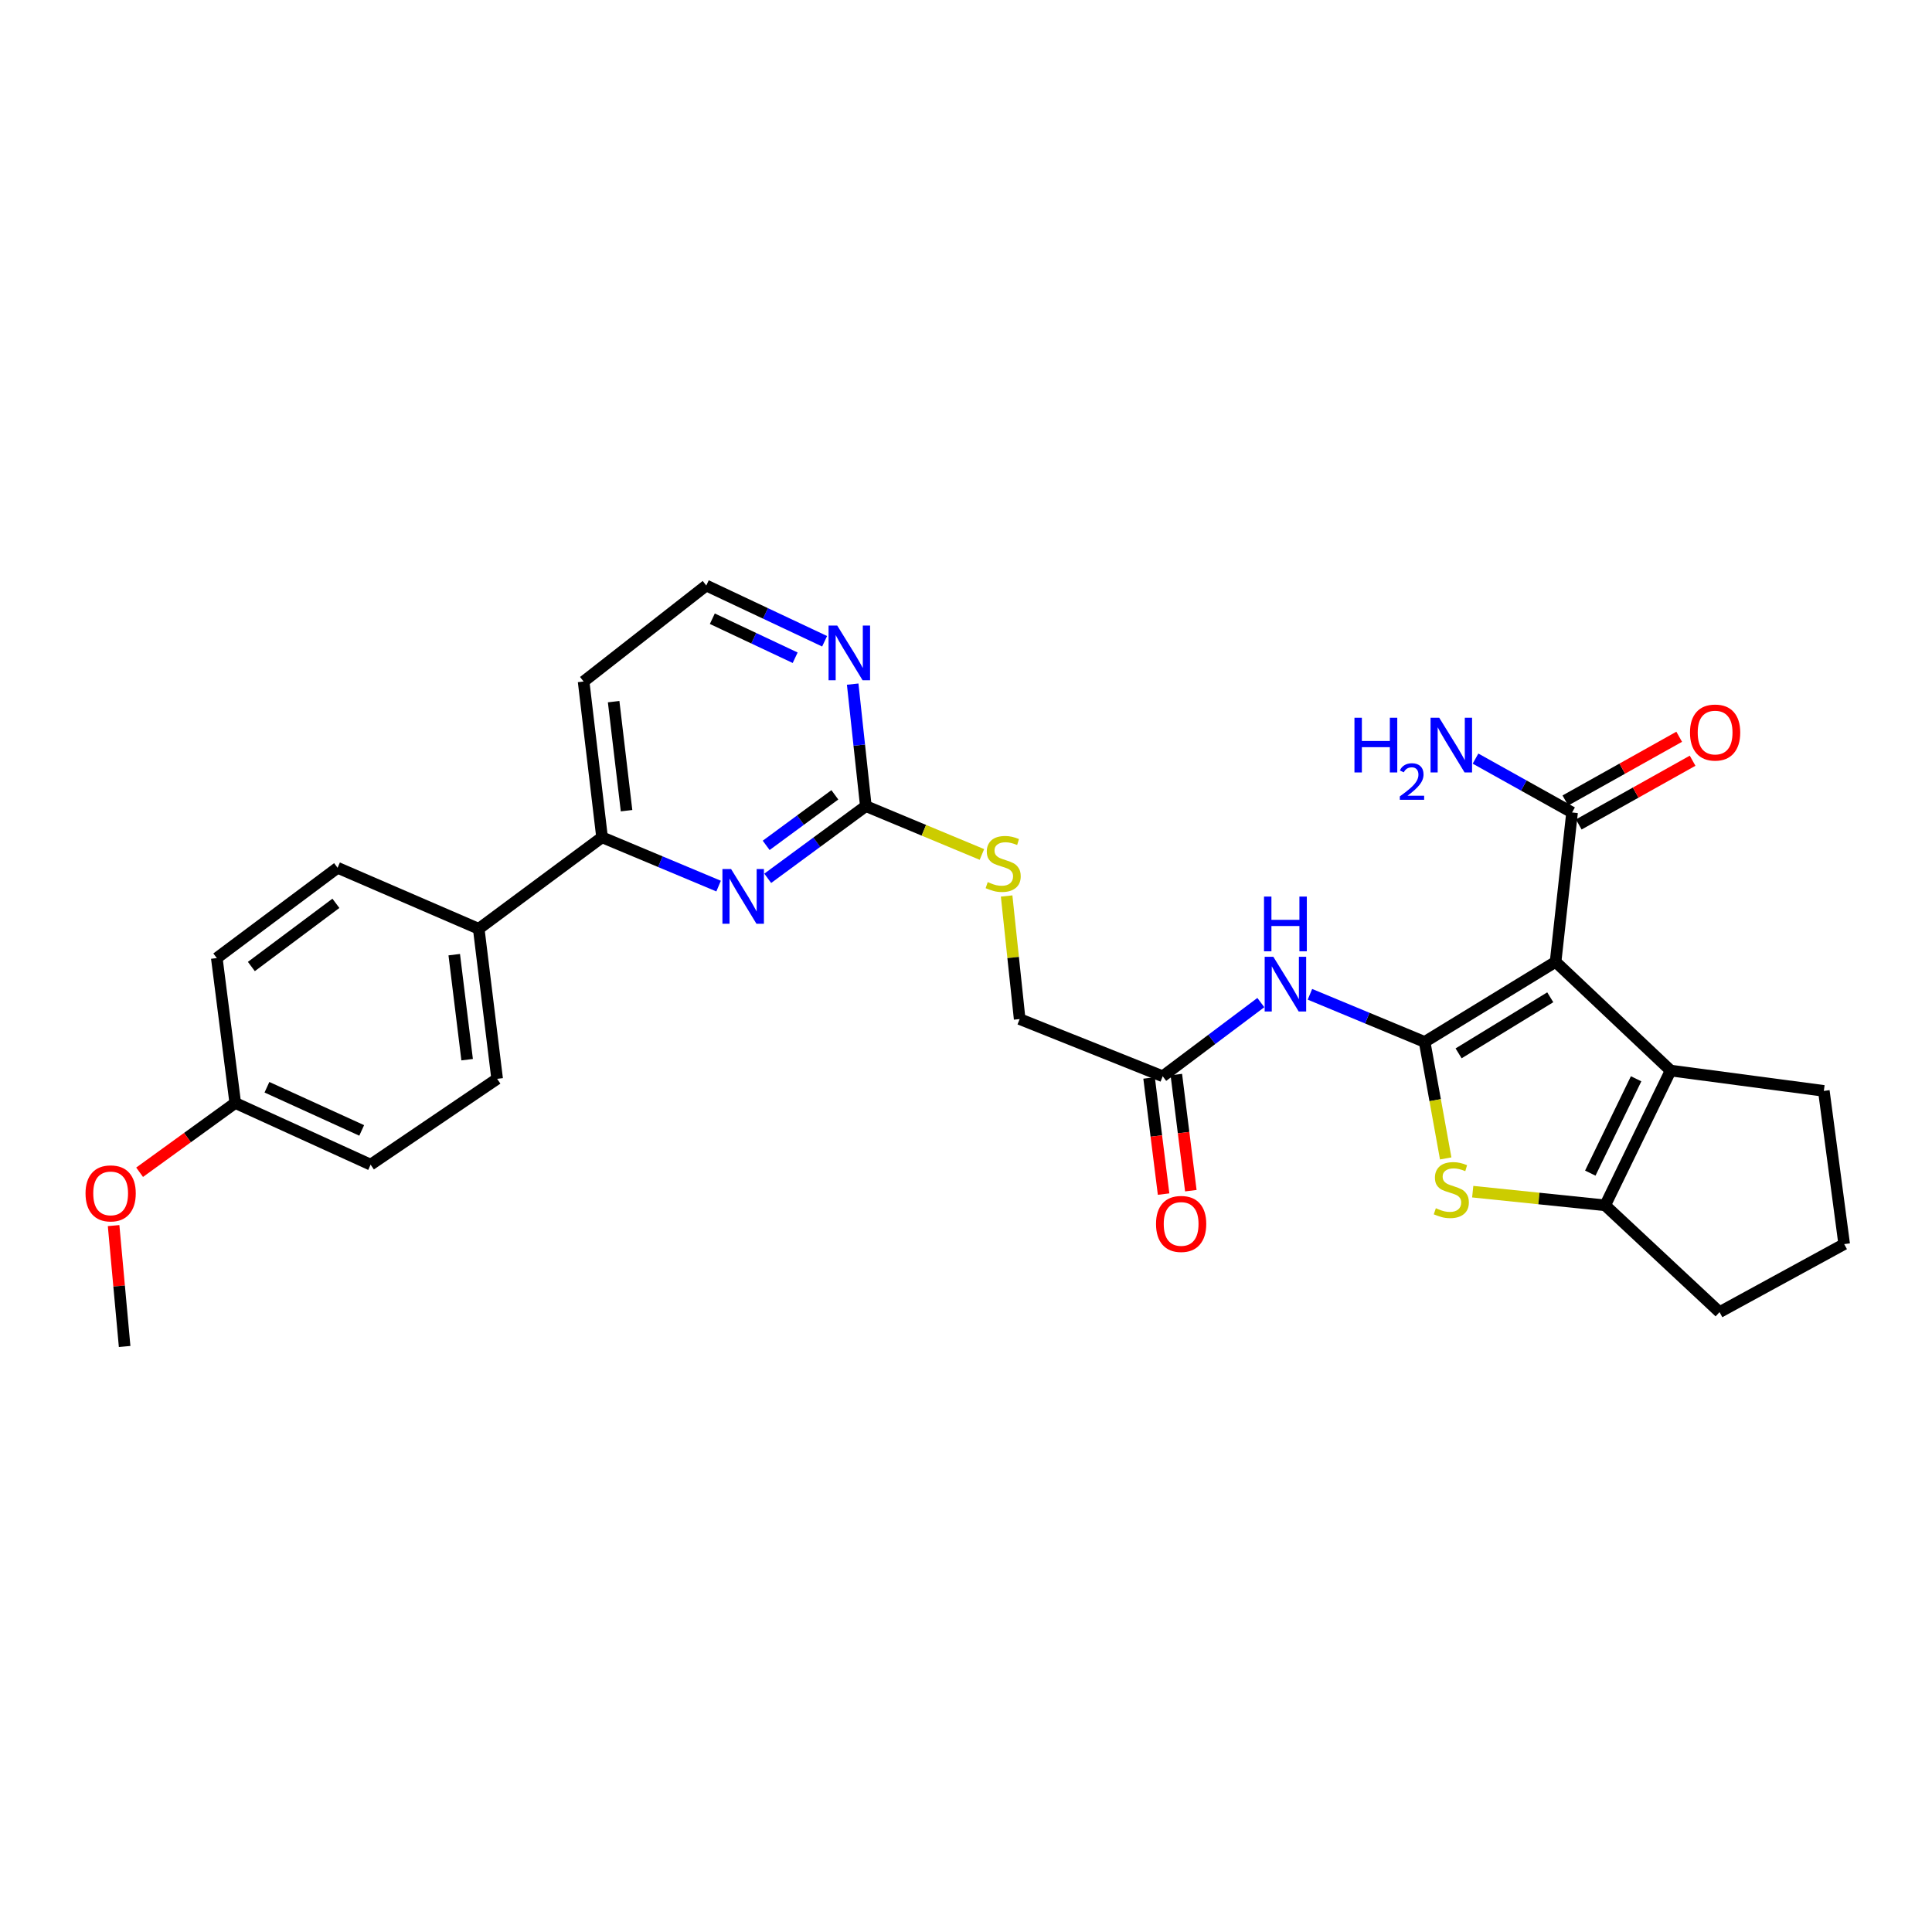 <?xml version='1.0' encoding='iso-8859-1'?>
<svg version='1.1' baseProfile='full'
              xmlns='http://www.w3.org/2000/svg'
                      xmlns:rdkit='http://www.rdkit.org/xml'
                      xmlns:xlink='http://www.w3.org/1999/xlink'
                  xml:space='preserve'
width='1000px' height='1000px' viewBox='0 0 1000 1000'>
<!-- END OF HEADER -->
<rect style='opacity:1.0;fill:#FFFFFF;stroke:none' width='1000' height='1000' x='0' y='0'> </rect>
<path class='bond-0' d='M 737.387,539.309 L 805.165,497.853' style='fill:none;fill-rule:evenodd;stroke:#000000;stroke-width:6px;stroke-linecap:butt;stroke-linejoin:miter;stroke-opacity:1' />
<path class='bond-0' d='M 754.969,545.213 L 802.414,516.194' style='fill:none;fill-rule:evenodd;stroke:#000000;stroke-width:6px;stroke-linecap:butt;stroke-linejoin:miter;stroke-opacity:1' />
<path class='bond-1' d='M 737.387,539.309 L 742.839,569.455' style='fill:none;fill-rule:evenodd;stroke:#000000;stroke-width:6px;stroke-linecap:butt;stroke-linejoin:miter;stroke-opacity:1' />
<path class='bond-1' d='M 742.839,569.455 L 748.291,599.601' style='fill:none;fill-rule:evenodd;stroke:#CCCC00;stroke-width:6px;stroke-linecap:butt;stroke-linejoin:miter;stroke-opacity:1' />
<path class='bond-4' d='M 737.387,539.309 L 707.704,526.98' style='fill:none;fill-rule:evenodd;stroke:#000000;stroke-width:6px;stroke-linecap:butt;stroke-linejoin:miter;stroke-opacity:1' />
<path class='bond-4' d='M 707.704,526.98 L 678.021,514.65' style='fill:none;fill-rule:evenodd;stroke:#0000FF;stroke-width:6px;stroke-linecap:butt;stroke-linejoin:miter;stroke-opacity:1' />
<path class='bond-2' d='M 805.165,497.853 L 864.717,554.12' style='fill:none;fill-rule:evenodd;stroke:#000000;stroke-width:6px;stroke-linecap:butt;stroke-linejoin:miter;stroke-opacity:1' />
<path class='bond-6' d='M 805.165,497.853 L 813.7,420.538' style='fill:none;fill-rule:evenodd;stroke:#000000;stroke-width:6px;stroke-linecap:butt;stroke-linejoin:miter;stroke-opacity:1' />
<path class='bond-3' d='M 762.277,616.804 L 796.555,620.342' style='fill:none;fill-rule:evenodd;stroke:#CCCC00;stroke-width:6px;stroke-linecap:butt;stroke-linejoin:miter;stroke-opacity:1' />
<path class='bond-3' d='M 796.555,620.342 L 830.832,623.879' style='fill:none;fill-rule:evenodd;stroke:#000000;stroke-width:6px;stroke-linecap:butt;stroke-linejoin:miter;stroke-opacity:1' />
<path class='bond-21' d='M 864.717,554.12 L 944.014,564.644' style='fill:none;fill-rule:evenodd;stroke:#000000;stroke-width:6px;stroke-linecap:butt;stroke-linejoin:miter;stroke-opacity:1' />
<path class='bond-29' d='M 864.717,554.12 L 830.832,623.879' style='fill:none;fill-rule:evenodd;stroke:#000000;stroke-width:6px;stroke-linecap:butt;stroke-linejoin:miter;stroke-opacity:1' />
<path class='bond-29' d='M 846.852,558.375 L 823.132,607.206' style='fill:none;fill-rule:evenodd;stroke:#000000;stroke-width:6px;stroke-linecap:butt;stroke-linejoin:miter;stroke-opacity:1' />
<path class='bond-23' d='M 830.832,623.879 L 890.036,679.16' style='fill:none;fill-rule:evenodd;stroke:#000000;stroke-width:6px;stroke-linecap:butt;stroke-linejoin:miter;stroke-opacity:1' />
<path class='bond-9' d='M 652.605,518.935 L 627.21,538.004' style='fill:none;fill-rule:evenodd;stroke:#0000FF;stroke-width:6px;stroke-linecap:butt;stroke-linejoin:miter;stroke-opacity:1' />
<path class='bond-9' d='M 627.21,538.004 L 601.816,557.072' style='fill:none;fill-rule:evenodd;stroke:#000000;stroke-width:6px;stroke-linecap:butt;stroke-linejoin:miter;stroke-opacity:1' />
<path class='bond-5' d='M 397.377,454.612 L 422.767,435.925' style='fill:none;fill-rule:evenodd;stroke:#0000FF;stroke-width:6px;stroke-linecap:butt;stroke-linejoin:miter;stroke-opacity:1' />
<path class='bond-5' d='M 422.767,435.925 L 448.157,417.237' style='fill:none;fill-rule:evenodd;stroke:#000000;stroke-width:6px;stroke-linecap:butt;stroke-linejoin:miter;stroke-opacity:1' />
<path class='bond-5' d='M 396.57,437.561 L 414.343,424.48' style='fill:none;fill-rule:evenodd;stroke:#0000FF;stroke-width:6px;stroke-linecap:butt;stroke-linejoin:miter;stroke-opacity:1' />
<path class='bond-5' d='M 414.343,424.48 L 432.116,411.399' style='fill:none;fill-rule:evenodd;stroke:#000000;stroke-width:6px;stroke-linecap:butt;stroke-linejoin:miter;stroke-opacity:1' />
<path class='bond-8' d='M 371.946,458.64 L 341.784,446.007' style='fill:none;fill-rule:evenodd;stroke:#0000FF;stroke-width:6px;stroke-linecap:butt;stroke-linejoin:miter;stroke-opacity:1' />
<path class='bond-8' d='M 341.784,446.007 L 311.622,433.375' style='fill:none;fill-rule:evenodd;stroke:#000000;stroke-width:6px;stroke-linecap:butt;stroke-linejoin:miter;stroke-opacity:1' />
<path class='bond-13' d='M 817.171,426.737 L 846.63,410.243' style='fill:none;fill-rule:evenodd;stroke:#000000;stroke-width:6px;stroke-linecap:butt;stroke-linejoin:miter;stroke-opacity:1' />
<path class='bond-13' d='M 846.63,410.243 L 876.089,393.748' style='fill:none;fill-rule:evenodd;stroke:#FF0000;stroke-width:6px;stroke-linecap:butt;stroke-linejoin:miter;stroke-opacity:1' />
<path class='bond-13' d='M 810.228,414.338 L 839.687,397.843' style='fill:none;fill-rule:evenodd;stroke:#000000;stroke-width:6px;stroke-linecap:butt;stroke-linejoin:miter;stroke-opacity:1' />
<path class='bond-13' d='M 839.687,397.843 L 869.146,381.348' style='fill:none;fill-rule:evenodd;stroke:#FF0000;stroke-width:6px;stroke-linecap:butt;stroke-linejoin:miter;stroke-opacity:1' />
<path class='bond-17' d='M 813.7,420.538 L 788.713,406.594' style='fill:none;fill-rule:evenodd;stroke:#000000;stroke-width:6px;stroke-linecap:butt;stroke-linejoin:miter;stroke-opacity:1' />
<path class='bond-17' d='M 788.713,406.594 L 763.725,392.65' style='fill:none;fill-rule:evenodd;stroke:#0000FF;stroke-width:6px;stroke-linecap:butt;stroke-linejoin:miter;stroke-opacity:1' />
<path class='bond-7' d='M 448.157,417.237 L 478.197,429.752' style='fill:none;fill-rule:evenodd;stroke:#000000;stroke-width:6px;stroke-linecap:butt;stroke-linejoin:miter;stroke-opacity:1' />
<path class='bond-7' d='M 478.197,429.752 L 508.237,442.267' style='fill:none;fill-rule:evenodd;stroke:#CCCC00;stroke-width:6px;stroke-linecap:butt;stroke-linejoin:miter;stroke-opacity:1' />
<path class='bond-10' d='M 448.157,417.237 L 444.752,385.666' style='fill:none;fill-rule:evenodd;stroke:#000000;stroke-width:6px;stroke-linecap:butt;stroke-linejoin:miter;stroke-opacity:1' />
<path class='bond-10' d='M 444.752,385.666 L 441.348,354.095' style='fill:none;fill-rule:evenodd;stroke:#0000FF;stroke-width:6px;stroke-linecap:butt;stroke-linejoin:miter;stroke-opacity:1' />
<path class='bond-12' d='M 311.622,433.375 L 247.791,480.752' style='fill:none;fill-rule:evenodd;stroke:#000000;stroke-width:6px;stroke-linecap:butt;stroke-linejoin:miter;stroke-opacity:1' />
<path class='bond-31' d='M 311.622,433.375 L 302.077,352.752' style='fill:none;fill-rule:evenodd;stroke:#000000;stroke-width:6px;stroke-linecap:butt;stroke-linejoin:miter;stroke-opacity:1' />
<path class='bond-31' d='M 324.302,419.61 L 317.621,363.174' style='fill:none;fill-rule:evenodd;stroke:#000000;stroke-width:6px;stroke-linecap:butt;stroke-linejoin:miter;stroke-opacity:1' />
<path class='bond-14' d='M 594.765,557.953 L 598.519,588.007' style='fill:none;fill-rule:evenodd;stroke:#000000;stroke-width:6px;stroke-linecap:butt;stroke-linejoin:miter;stroke-opacity:1' />
<path class='bond-14' d='M 598.519,588.007 L 602.273,618.061' style='fill:none;fill-rule:evenodd;stroke:#FF0000;stroke-width:6px;stroke-linecap:butt;stroke-linejoin:miter;stroke-opacity:1' />
<path class='bond-14' d='M 608.866,556.192 L 612.62,586.246' style='fill:none;fill-rule:evenodd;stroke:#000000;stroke-width:6px;stroke-linecap:butt;stroke-linejoin:miter;stroke-opacity:1' />
<path class='bond-14' d='M 612.62,586.246 L 616.374,616.3' style='fill:none;fill-rule:evenodd;stroke:#FF0000;stroke-width:6px;stroke-linecap:butt;stroke-linejoin:miter;stroke-opacity:1' />
<path class='bond-18' d='M 601.816,557.072 L 527.777,527.466' style='fill:none;fill-rule:evenodd;stroke:#000000;stroke-width:6px;stroke-linecap:butt;stroke-linejoin:miter;stroke-opacity:1' />
<path class='bond-20' d='M 426.82,331.917 L 396.194,317.489' style='fill:none;fill-rule:evenodd;stroke:#0000FF;stroke-width:6px;stroke-linecap:butt;stroke-linejoin:miter;stroke-opacity:1' />
<path class='bond-20' d='M 396.194,317.489 L 365.568,303.061' style='fill:none;fill-rule:evenodd;stroke:#000000;stroke-width:6px;stroke-linecap:butt;stroke-linejoin:miter;stroke-opacity:1' />
<path class='bond-20' d='M 411.576,340.444 L 390.138,330.345' style='fill:none;fill-rule:evenodd;stroke:#0000FF;stroke-width:6px;stroke-linecap:butt;stroke-linejoin:miter;stroke-opacity:1' />
<path class='bond-20' d='M 390.138,330.345 L 368.699,320.245' style='fill:none;fill-rule:evenodd;stroke:#000000;stroke-width:6px;stroke-linecap:butt;stroke-linejoin:miter;stroke-opacity:1' />
<path class='bond-11' d='M 521.032,463.758 L 524.405,495.612' style='fill:none;fill-rule:evenodd;stroke:#CCCC00;stroke-width:6px;stroke-linecap:butt;stroke-linejoin:miter;stroke-opacity:1' />
<path class='bond-11' d='M 524.405,495.612 L 527.777,527.466' style='fill:none;fill-rule:evenodd;stroke:#000000;stroke-width:6px;stroke-linecap:butt;stroke-linejoin:miter;stroke-opacity:1' />
<path class='bond-15' d='M 247.791,480.752 L 257.32,558.407' style='fill:none;fill-rule:evenodd;stroke:#000000;stroke-width:6px;stroke-linecap:butt;stroke-linejoin:miter;stroke-opacity:1' />
<path class='bond-15' d='M 235.116,494.131 L 241.786,548.489' style='fill:none;fill-rule:evenodd;stroke:#000000;stroke-width:6px;stroke-linecap:butt;stroke-linejoin:miter;stroke-opacity:1' />
<path class='bond-16' d='M 247.791,480.752 L 174.732,449.165' style='fill:none;fill-rule:evenodd;stroke:#000000;stroke-width:6px;stroke-linecap:butt;stroke-linejoin:miter;stroke-opacity:1' />
<path class='bond-25' d='M 257.32,558.407 L 191.832,602.824' style='fill:none;fill-rule:evenodd;stroke:#000000;stroke-width:6px;stroke-linecap:butt;stroke-linejoin:miter;stroke-opacity:1' />
<path class='bond-24' d='M 174.732,449.165 L 112.219,495.895' style='fill:none;fill-rule:evenodd;stroke:#000000;stroke-width:6px;stroke-linecap:butt;stroke-linejoin:miter;stroke-opacity:1' />
<path class='bond-24' d='M 173.863,467.556 L 130.105,500.267' style='fill:none;fill-rule:evenodd;stroke:#000000;stroke-width:6px;stroke-linecap:butt;stroke-linejoin:miter;stroke-opacity:1' />
<path class='bond-19' d='M 302.077,352.752 L 365.568,303.061' style='fill:none;fill-rule:evenodd;stroke:#000000;stroke-width:6px;stroke-linecap:butt;stroke-linejoin:miter;stroke-opacity:1' />
<path class='bond-30' d='M 944.014,564.644 L 954.545,643.94' style='fill:none;fill-rule:evenodd;stroke:#000000;stroke-width:6px;stroke-linecap:butt;stroke-linejoin:miter;stroke-opacity:1' />
<path class='bond-22' d='M 121.764,570.896 L 112.219,495.895' style='fill:none;fill-rule:evenodd;stroke:#000000;stroke-width:6px;stroke-linecap:butt;stroke-linejoin:miter;stroke-opacity:1' />
<path class='bond-26' d='M 121.764,570.896 L 97.013,588.825' style='fill:none;fill-rule:evenodd;stroke:#000000;stroke-width:6px;stroke-linecap:butt;stroke-linejoin:miter;stroke-opacity:1' />
<path class='bond-26' d='M 97.013,588.825 L 72.262,606.753' style='fill:none;fill-rule:evenodd;stroke:#FF0000;stroke-width:6px;stroke-linecap:butt;stroke-linejoin:miter;stroke-opacity:1' />
<path class='bond-32' d='M 121.764,570.896 L 191.832,602.824' style='fill:none;fill-rule:evenodd;stroke:#000000;stroke-width:6px;stroke-linecap:butt;stroke-linejoin:miter;stroke-opacity:1' />
<path class='bond-32' d='M 138.167,562.754 L 187.214,585.103' style='fill:none;fill-rule:evenodd;stroke:#000000;stroke-width:6px;stroke-linecap:butt;stroke-linejoin:miter;stroke-opacity:1' />
<path class='bond-27' d='M 890.036,679.16 L 954.545,643.94' style='fill:none;fill-rule:evenodd;stroke:#000000;stroke-width:6px;stroke-linecap:butt;stroke-linejoin:miter;stroke-opacity:1' />
<path class='bond-28' d='M 58.8,634.362 L 61.655,665.651' style='fill:none;fill-rule:evenodd;stroke:#FF0000;stroke-width:6px;stroke-linecap:butt;stroke-linejoin:miter;stroke-opacity:1' />
<path class='bond-28' d='M 61.655,665.651 L 64.51,696.939' style='fill:none;fill-rule:evenodd;stroke:#000000;stroke-width:6px;stroke-linecap:butt;stroke-linejoin:miter;stroke-opacity:1' />
<path  class='atom-2' d='M 743.196 625.381
Q 743.516 625.501, 744.836 626.061
Q 746.156 626.621, 747.596 626.981
Q 749.076 627.301, 750.516 627.301
Q 753.196 627.301, 754.756 626.021
Q 756.316 624.701, 756.316 622.421
Q 756.316 620.861, 755.516 619.901
Q 754.756 618.941, 753.556 618.421
Q 752.356 617.901, 750.356 617.301
Q 747.836 616.541, 746.316 615.821
Q 744.836 615.101, 743.756 613.581
Q 742.716 612.061, 742.716 609.501
Q 742.716 605.941, 745.116 603.741
Q 747.556 601.541, 752.356 601.541
Q 755.636 601.541, 759.356 603.101
L 758.436 606.181
Q 755.036 604.781, 752.476 604.781
Q 749.716 604.781, 748.196 605.941
Q 746.676 607.061, 746.716 609.021
Q 746.716 610.541, 747.476 611.461
Q 748.276 612.381, 749.396 612.901
Q 750.556 613.421, 752.476 614.021
Q 755.036 614.821, 756.556 615.621
Q 758.076 616.421, 759.156 618.061
Q 760.276 619.661, 760.276 622.421
Q 760.276 626.341, 757.636 628.461
Q 755.036 630.541, 750.676 630.541
Q 748.156 630.541, 746.236 629.981
Q 744.356 629.461, 742.116 628.541
L 743.196 625.381
' fill='#CCCC00'/>
<path  class='atom-5' d='M 659.07 495.219
L 668.35 510.219
Q 669.27 511.699, 670.75 514.379
Q 672.23 517.059, 672.31 517.219
L 672.31 495.219
L 676.07 495.219
L 676.07 523.539
L 672.19 523.539
L 662.23 507.139
Q 661.07 505.219, 659.83 503.019
Q 658.63 500.819, 658.27 500.139
L 658.27 523.539
L 654.59 523.539
L 654.59 495.219
L 659.07 495.219
' fill='#0000FF'/>
<path  class='atom-5' d='M 654.25 464.067
L 658.09 464.067
L 658.09 476.107
L 672.57 476.107
L 672.57 464.067
L 676.41 464.067
L 676.41 492.387
L 672.57 492.387
L 672.57 479.307
L 658.09 479.307
L 658.09 492.387
L 654.25 492.387
L 654.25 464.067
' fill='#0000FF'/>
<path  class='atom-6' d='M 378.406 449.808
L 387.686 464.808
Q 388.606 466.288, 390.086 468.968
Q 391.566 471.648, 391.646 471.808
L 391.646 449.808
L 395.406 449.808
L 395.406 478.128
L 391.526 478.128
L 381.566 461.728
Q 380.406 459.808, 379.166 457.608
Q 377.966 455.408, 377.606 454.728
L 377.606 478.128
L 373.926 478.128
L 373.926 449.808
L 378.406 449.808
' fill='#0000FF'/>
<path  class='atom-11' d='M 433.346 323.781
L 442.626 338.781
Q 443.546 340.261, 445.026 342.941
Q 446.506 345.621, 446.586 345.781
L 446.586 323.781
L 450.346 323.781
L 450.346 352.101
L 446.466 352.101
L 436.506 335.701
Q 435.346 333.781, 434.106 331.581
Q 432.906 329.381, 432.546 328.701
L 432.546 352.101
L 428.866 352.101
L 428.866 323.781
L 433.346 323.781
' fill='#0000FF'/>
<path  class='atom-12' d='M 511.243 456.571
Q 511.563 456.691, 512.883 457.251
Q 514.203 457.811, 515.643 458.171
Q 517.123 458.491, 518.563 458.491
Q 521.243 458.491, 522.803 457.211
Q 524.363 455.891, 524.363 453.611
Q 524.363 452.051, 523.563 451.091
Q 522.803 450.131, 521.603 449.611
Q 520.403 449.091, 518.403 448.491
Q 515.883 447.731, 514.363 447.011
Q 512.883 446.291, 511.803 444.771
Q 510.763 443.251, 510.763 440.691
Q 510.763 437.131, 513.163 434.931
Q 515.603 432.731, 520.403 432.731
Q 523.683 432.731, 527.403 434.291
L 526.483 437.371
Q 523.083 435.971, 520.523 435.971
Q 517.763 435.971, 516.243 437.131
Q 514.723 438.251, 514.763 440.211
Q 514.763 441.731, 515.523 442.651
Q 516.323 443.571, 517.443 444.091
Q 518.603 444.611, 520.523 445.211
Q 523.083 446.011, 524.603 446.811
Q 526.123 447.611, 527.203 449.251
Q 528.323 450.851, 528.323 453.611
Q 528.323 457.531, 525.683 459.651
Q 523.083 461.731, 518.723 461.731
Q 516.203 461.731, 514.283 461.171
Q 512.403 460.651, 510.163 459.731
L 511.243 456.571
' fill='#CCCC00'/>
<path  class='atom-14' d='M 874.739 379.161
Q 874.739 372.361, 878.099 368.561
Q 881.459 364.761, 887.739 364.761
Q 894.019 364.761, 897.379 368.561
Q 900.739 372.361, 900.739 379.161
Q 900.739 386.041, 897.339 389.961
Q 893.939 393.841, 887.739 393.841
Q 881.499 393.841, 878.099 389.961
Q 874.739 386.081, 874.739 379.161
M 887.739 390.641
Q 892.059 390.641, 894.379 387.761
Q 896.739 384.841, 896.739 379.161
Q 896.739 373.601, 894.379 370.801
Q 892.059 367.961, 887.739 367.961
Q 883.419 367.961, 881.059 370.761
Q 878.739 373.561, 878.739 379.161
Q 878.739 384.881, 881.059 387.761
Q 883.419 390.641, 887.739 390.641
' fill='#FF0000'/>
<path  class='atom-15' d='M 598.353 633.504
Q 598.353 626.704, 601.713 622.904
Q 605.073 619.104, 611.353 619.104
Q 617.633 619.104, 620.993 622.904
Q 624.353 626.704, 624.353 633.504
Q 624.353 640.384, 620.953 644.304
Q 617.553 648.184, 611.353 648.184
Q 605.113 648.184, 601.713 644.304
Q 598.353 640.424, 598.353 633.504
M 611.353 644.984
Q 615.673 644.984, 617.993 642.104
Q 620.353 639.184, 620.353 633.504
Q 620.353 627.944, 617.993 625.144
Q 615.673 622.304, 611.353 622.304
Q 607.033 622.304, 604.673 625.104
Q 602.353 627.904, 602.353 633.504
Q 602.353 639.224, 604.673 642.104
Q 607.033 644.984, 611.353 644.984
' fill='#FF0000'/>
<path  class='atom-18' d='M 701.063 371.498
L 704.903 371.498
L 704.903 383.538
L 719.383 383.538
L 719.383 371.498
L 723.223 371.498
L 723.223 399.818
L 719.383 399.818
L 719.383 386.738
L 704.903 386.738
L 704.903 399.818
L 701.063 399.818
L 701.063 371.498
' fill='#0000FF'/>
<path  class='atom-18' d='M 724.596 398.824
Q 725.282 397.055, 726.919 396.079
Q 728.556 395.075, 730.826 395.075
Q 733.651 395.075, 735.235 396.607
Q 736.819 398.138, 736.819 400.857
Q 736.819 403.629, 734.76 406.216
Q 732.727 408.803, 728.503 411.866
L 737.136 411.866
L 737.136 413.978
L 724.543 413.978
L 724.543 412.209
Q 728.028 409.727, 730.087 407.879
Q 732.173 406.031, 733.176 404.368
Q 734.179 402.705, 734.179 400.989
Q 734.179 399.194, 733.281 398.191
Q 732.384 397.187, 730.826 397.187
Q 729.321 397.187, 728.318 397.795
Q 727.315 398.402, 726.602 399.748
L 724.596 398.824
' fill='#0000FF'/>
<path  class='atom-18' d='M 744.936 371.498
L 754.216 386.498
Q 755.136 387.978, 756.616 390.658
Q 758.096 393.338, 758.176 393.498
L 758.176 371.498
L 761.936 371.498
L 761.936 399.818
L 758.056 399.818
L 748.096 383.418
Q 746.936 381.498, 745.696 379.298
Q 744.496 377.098, 744.136 376.418
L 744.136 399.818
L 740.456 399.818
L 740.456 371.498
L 744.936 371.498
' fill='#0000FF'/>
<path  class='atom-27' d='M 44.271 617.691
Q 44.271 610.891, 47.631 607.091
Q 50.991 603.291, 57.271 603.291
Q 63.551 603.291, 66.911 607.091
Q 70.271 610.891, 70.271 617.691
Q 70.271 624.571, 66.871 628.491
Q 63.471 632.371, 57.271 632.371
Q 51.031 632.371, 47.631 628.491
Q 44.271 624.611, 44.271 617.691
M 57.271 629.171
Q 61.591 629.171, 63.911 626.291
Q 66.271 623.371, 66.271 617.691
Q 66.271 612.131, 63.911 609.331
Q 61.591 606.491, 57.271 606.491
Q 52.951 606.491, 50.591 609.291
Q 48.271 612.091, 48.271 617.691
Q 48.271 623.411, 50.591 626.291
Q 52.951 629.171, 57.271 629.171
' fill='#FF0000'/>
</svg>
